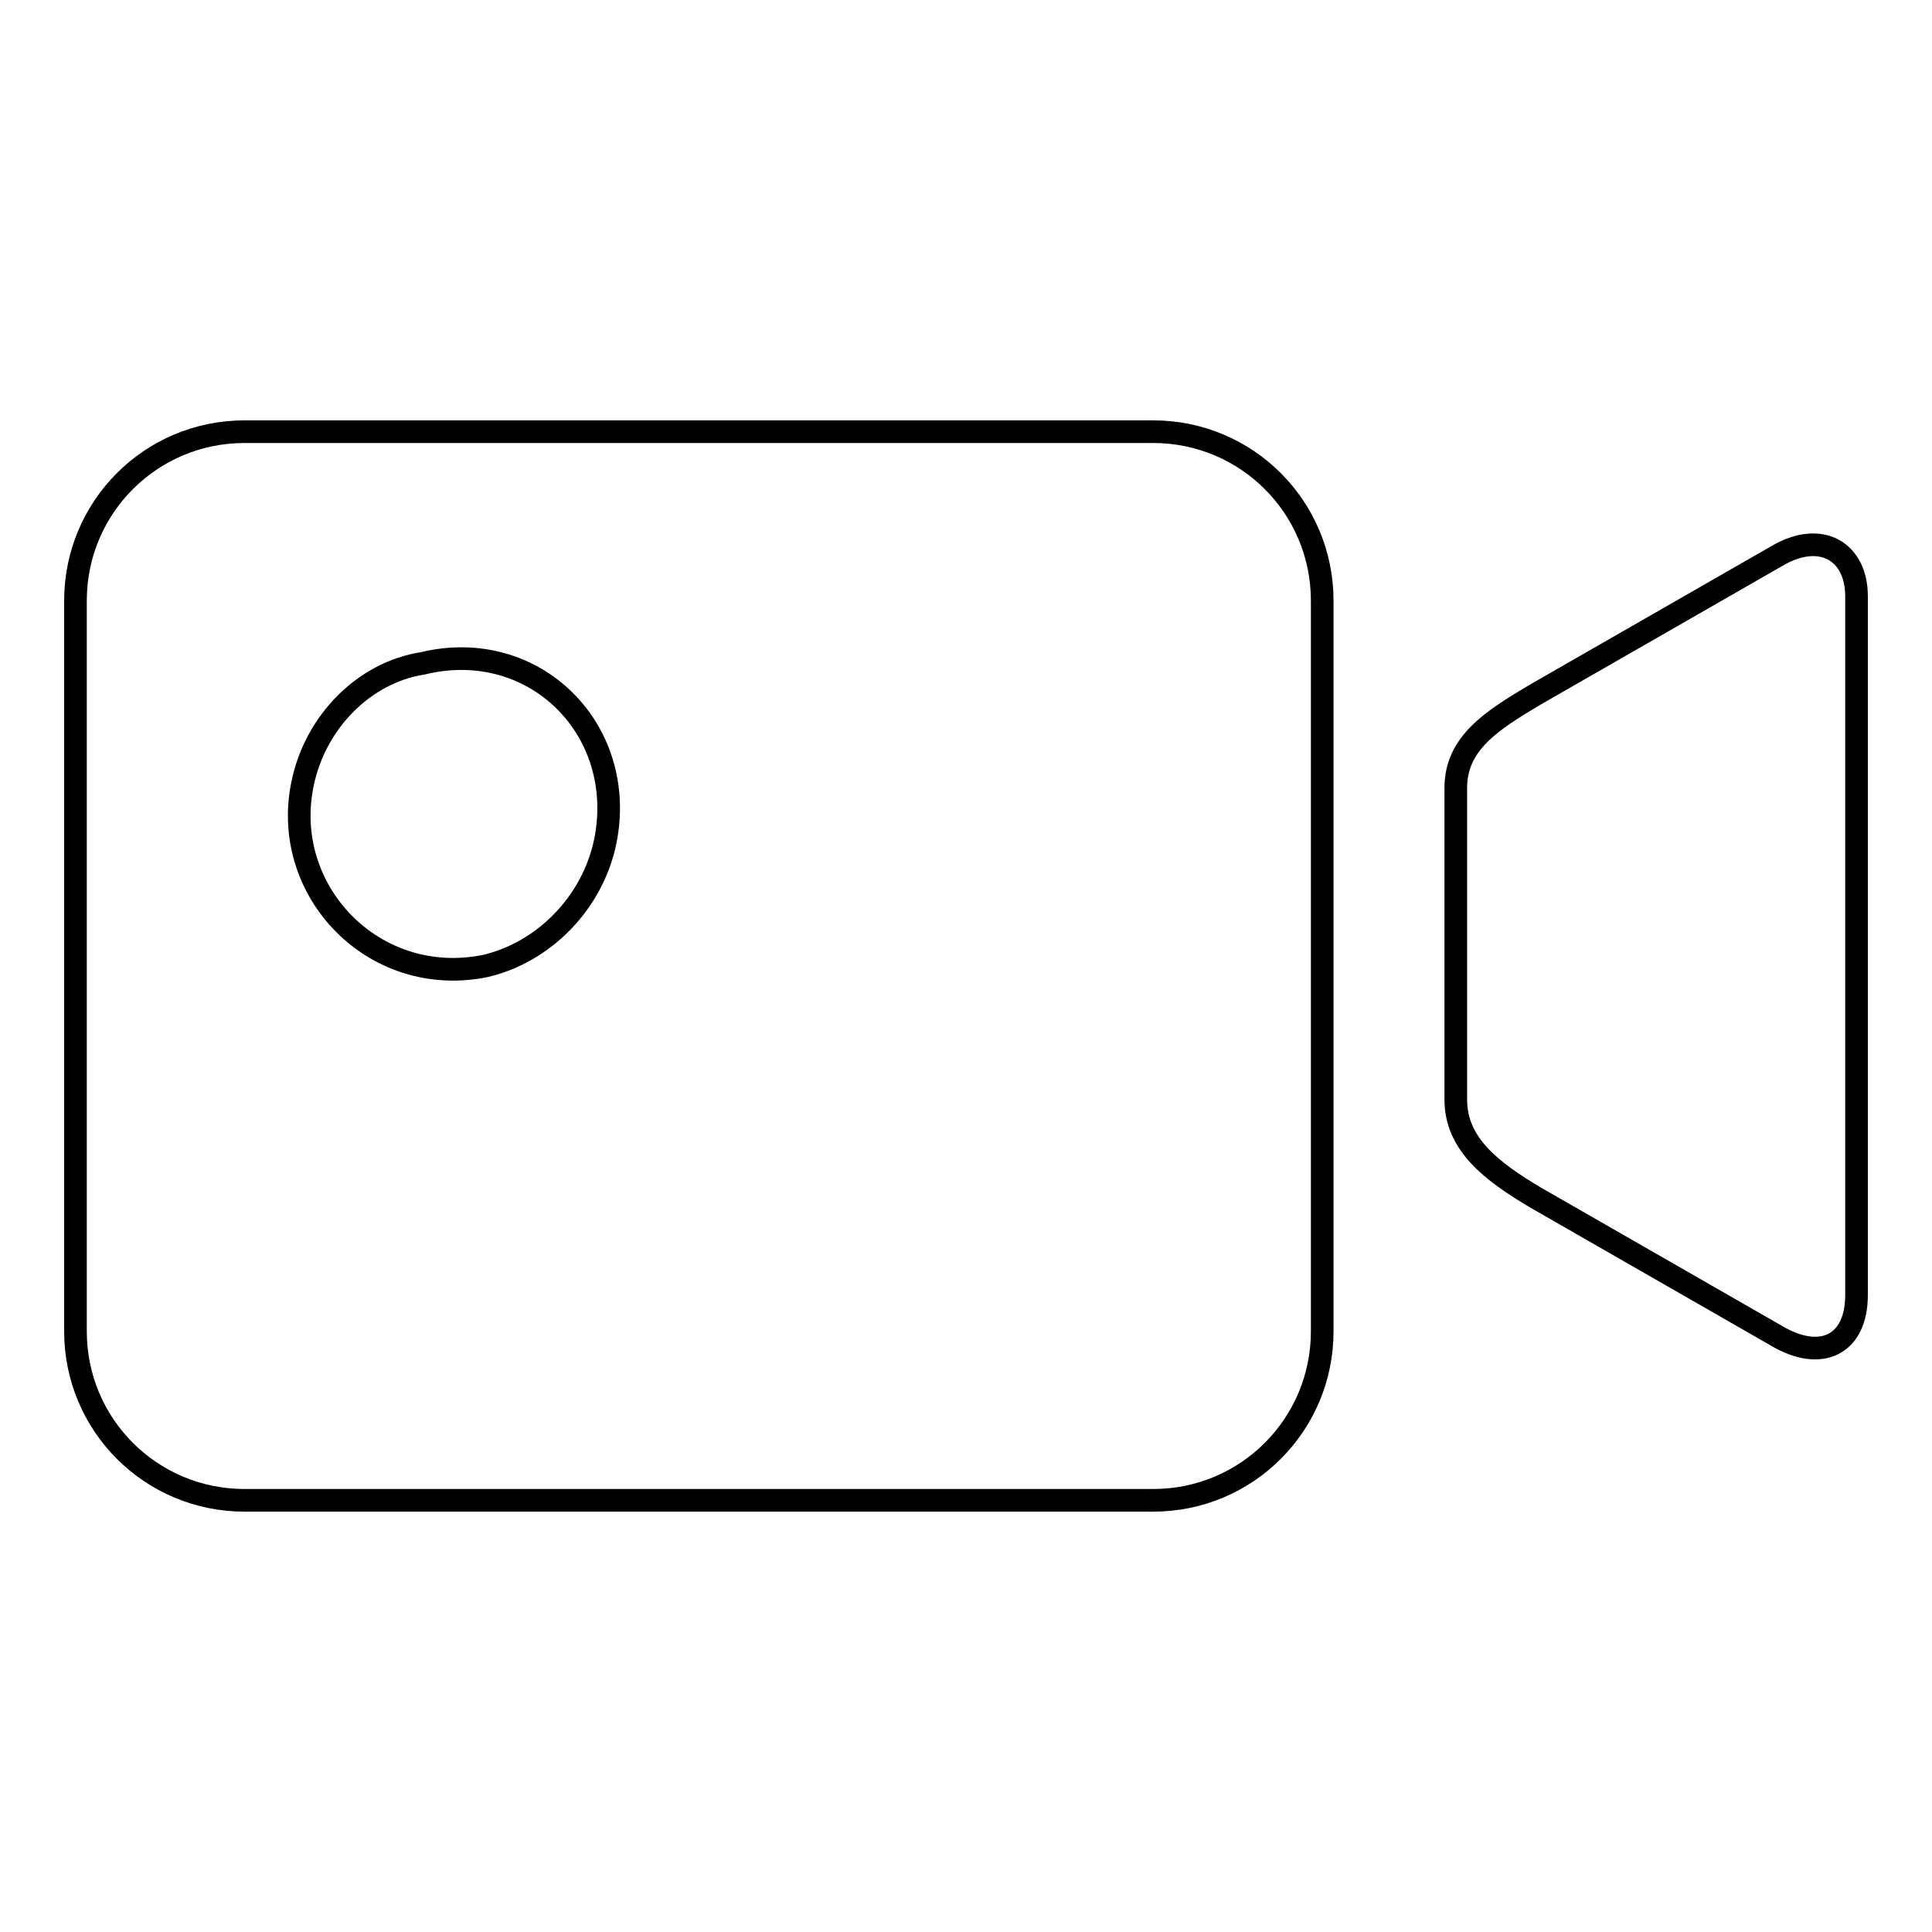 <?xml version="1.0" encoding="utf-8"?>
<!-- Svg Vector Icons : http://www.onlinewebfonts.com/icon -->
<!DOCTYPE svg PUBLIC "-//W3C//DTD SVG 1.1//EN" "http://www.w3.org/Graphics/SVG/1.1/DTD/svg11.dtd">
<svg version="1.1" xmlns="http://www.w3.org/2000/svg" xmlns:xlink="http://www.w3.org/1999/xlink" x="0px" y="0px" viewBox="0 0 256 256" enable-background="new 0 0 256 256" xml:space="preserve">
<g> <path stroke-width="3" fill-opacity="0" stroke="#000000"  d="M235.4,177l-31.9-18.3c-5.9-3.5-10.6-7.1-10.6-13v-41.3c0-5.9,4.7-8.9,10.6-12.4l31.9-18.3 c5.9-3.5,10.6-0.6,10.6,5.3v92.6C246,178.2,241.3,180.5,235.4,177z M152.8,198.8H32.4c-12.4,0-22.4-10-22.4-22.4V79.6 c0-12.4,10-22.4,22.4-22.4h120.4c12.4,0,22.4,10,22.4,22.4v96.8C175.2,188.8,165.2,198.8,152.8,198.8z M56,87.9 c-7.7,1.2-14.2,7.7-15.9,15.9C37.1,118,49.5,131,64.3,128c7.7-1.8,14.2-8.3,15.9-16.5C83.2,96.7,70.8,84.3,56,87.9z"/></g>
</svg>